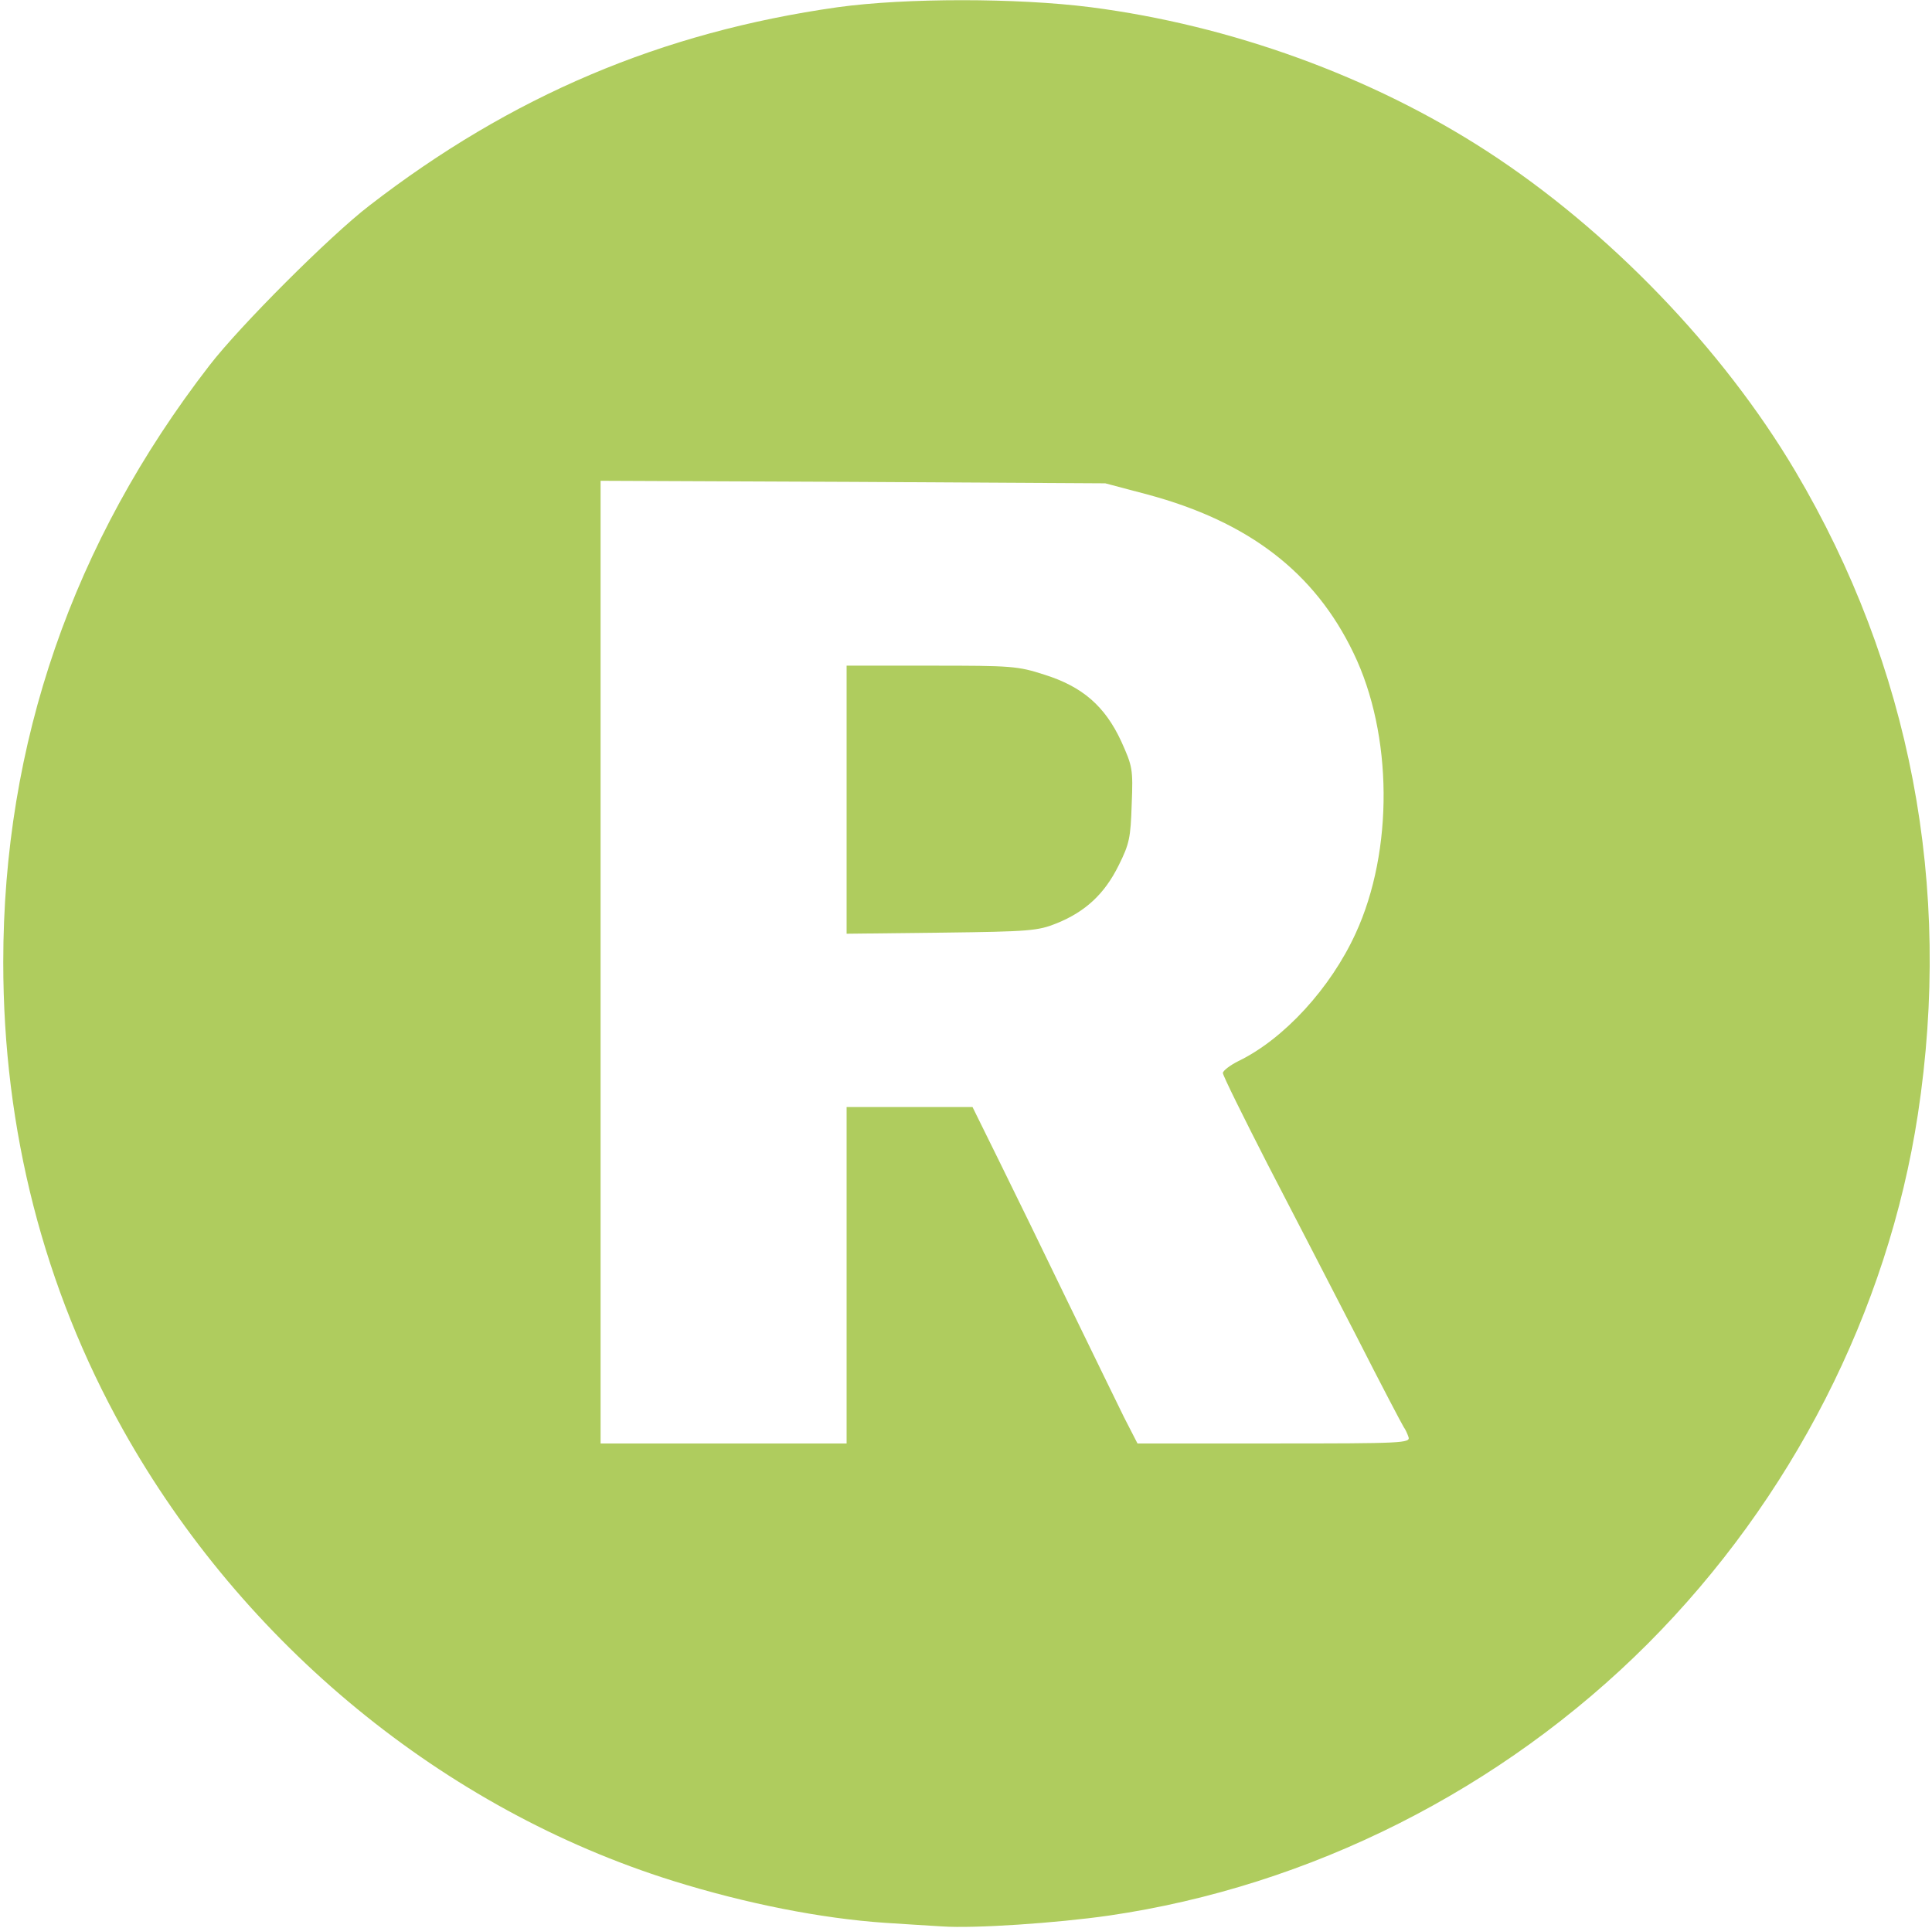 <?xml version="1.0" encoding="UTF-8"?> <svg xmlns="http://www.w3.org/2000/svg" width="534" height="533" viewBox="0 0 534 533" fill="none"><path d="M231.5 2C182.8 8.899 141.3 26.5 102 56.9C91.1 65.299 66.3 90.1 57.9 101C20.1 149.9 0.9 205.399 0.9 265.999C0.9 312.399 12.1 355.999 34 395.199C67.2 454.499 122.7 500.099 186 519.899C206.2 526.199 227 530.299 244.6 531.499C249.5 531.799 256.7 532.299 260.5 532.499C269.2 533.099 291.9 531.599 306.5 529.499C362.1 521.399 415.1 494.699 455.4 454.399C495.2 414.499 521.8 362.399 530.1 307.999C539.7 244.999 528.1 184.099 496.2 130.199C476.1 96.299 444.6 63.599 411 41.8C379.1 21.099 340.2 7 301.5 2C281.1 -0.6 250.3 -0.6 231.5 2ZM317.2 136.699C345.1 144.199 363.4 158.199 374.1 180.499C385 202.999 385.2 235.199 374.7 257.999C367.8 273.099 354.9 287.199 342.3 293.299C339.9 294.499 338 295.999 338 296.599C338 297.299 343.6 308.599 350.3 321.699C357.1 334.799 368.2 356.299 375 369.499C381.7 382.699 387.6 393.899 388 394.499C388.4 394.999 389 396.299 389.3 397.199C389.9 398.899 387.7 398.999 352.1 398.999H314.4L310.7 391.799C308.7 387.799 301.8 373.499 295.2 359.999C288.7 346.499 280.1 328.899 276.1 320.799L268.8 305.999H251.4H234V352.499V398.999H200H166V265.899V132.899L235.8 133.199L305.5 133.599L317.2 136.699Z" fill="#AFCC5E"></path><path d="M234 221.1V258.1L260.3 257.8C284.7 257.5 286.9 257.3 292.1 255.2C300 252 305.3 247.1 309.2 239.2C312.2 233.2 312.5 231.5 312.8 222.3C313.2 212.5 313 211.8 309.9 204.9C305.4 195.2 299.2 189.8 288.7 186.5C281.3 184.1 279.6 184 257.4 184H234V221.1Z" fill="#AFCC5E"></path></svg> 